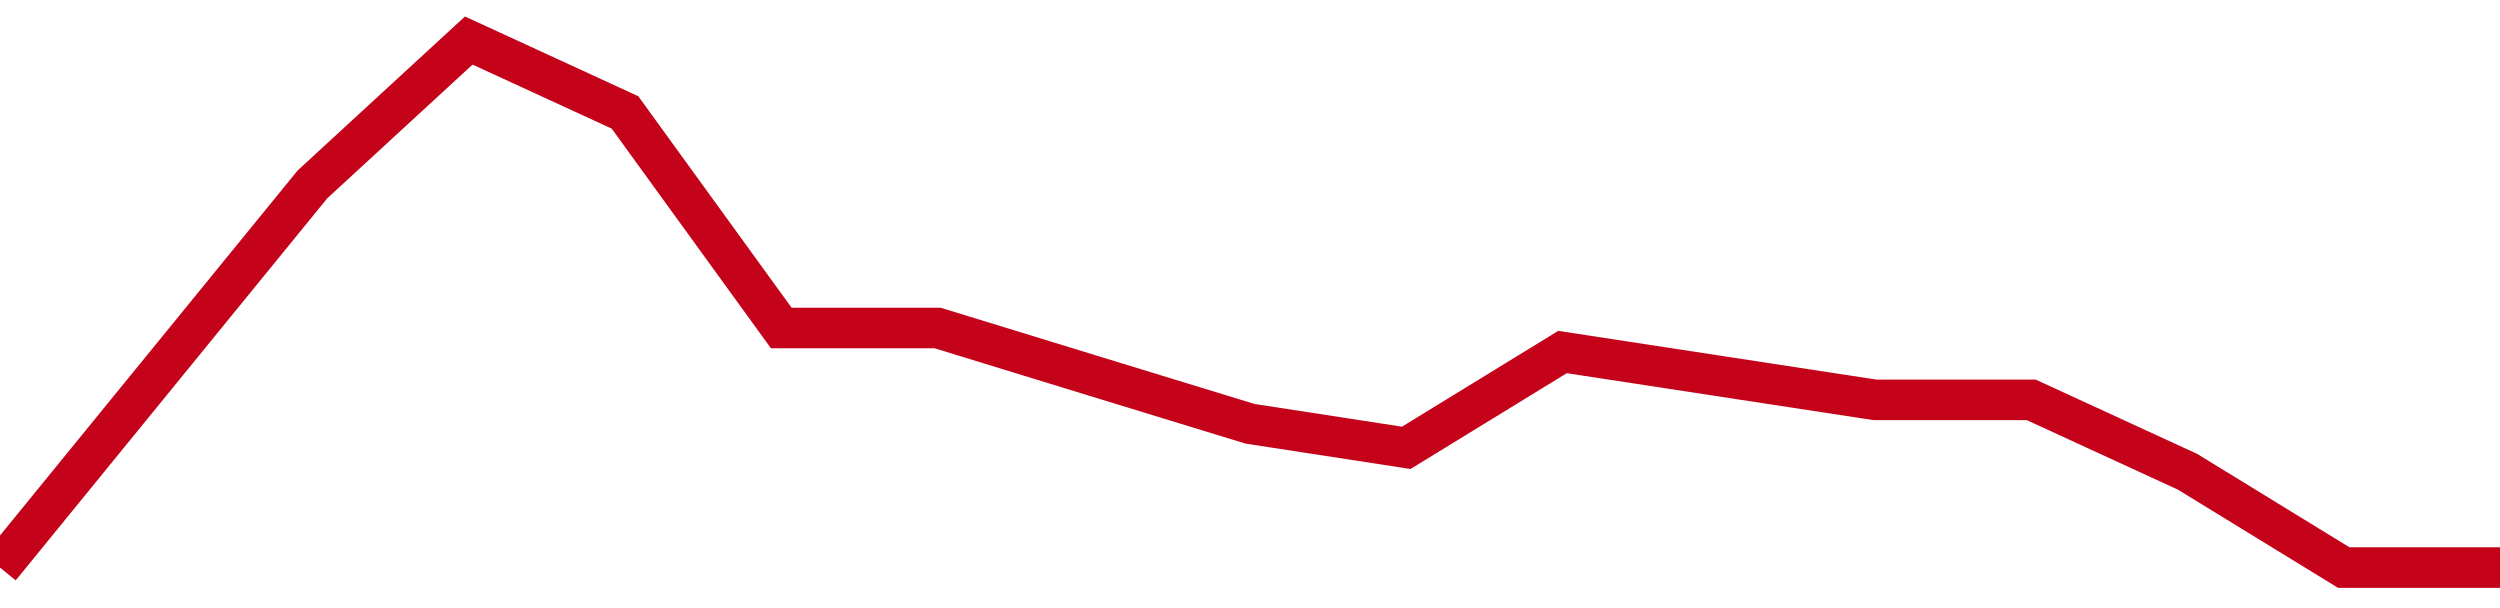 <!-- Generated with https://github.com/jxxe/sparkline/ --><svg viewBox="0 0 185 45" class="sparkline" xmlns="http://www.w3.org/2000/svg"><path class="sparkline--fill" d="M 0 42 L 0 42 L 11.562 27.82 L 23.125 13.64 L 34.688 3 L 46.25 8.32 L 57.812 24.27 L 69.375 24.27 L 80.938 27.82 L 92.5 31.36 L 104.062 33.14 L 115.625 26.05 L 127.188 27.82 L 138.75 29.59 L 150.312 29.59 L 161.875 34.91 L 173.438 42 L 185 42 V 45 L 0 45 Z" stroke="none" fill="none" ></path><path class="sparkline--line" d="M 0 42 L 0 42 L 11.562 27.82 L 23.125 13.64 L 34.688 3 L 46.25 8.32 L 57.812 24.27 L 69.375 24.27 L 80.938 27.82 L 92.5 31.36 L 104.062 33.14 L 115.625 26.05 L 127.188 27.82 L 138.75 29.59 L 150.312 29.59 L 161.875 34.91 L 173.438 42 L 185 42" fill="none" stroke-width="3" stroke="#C4021A" ></path></svg>